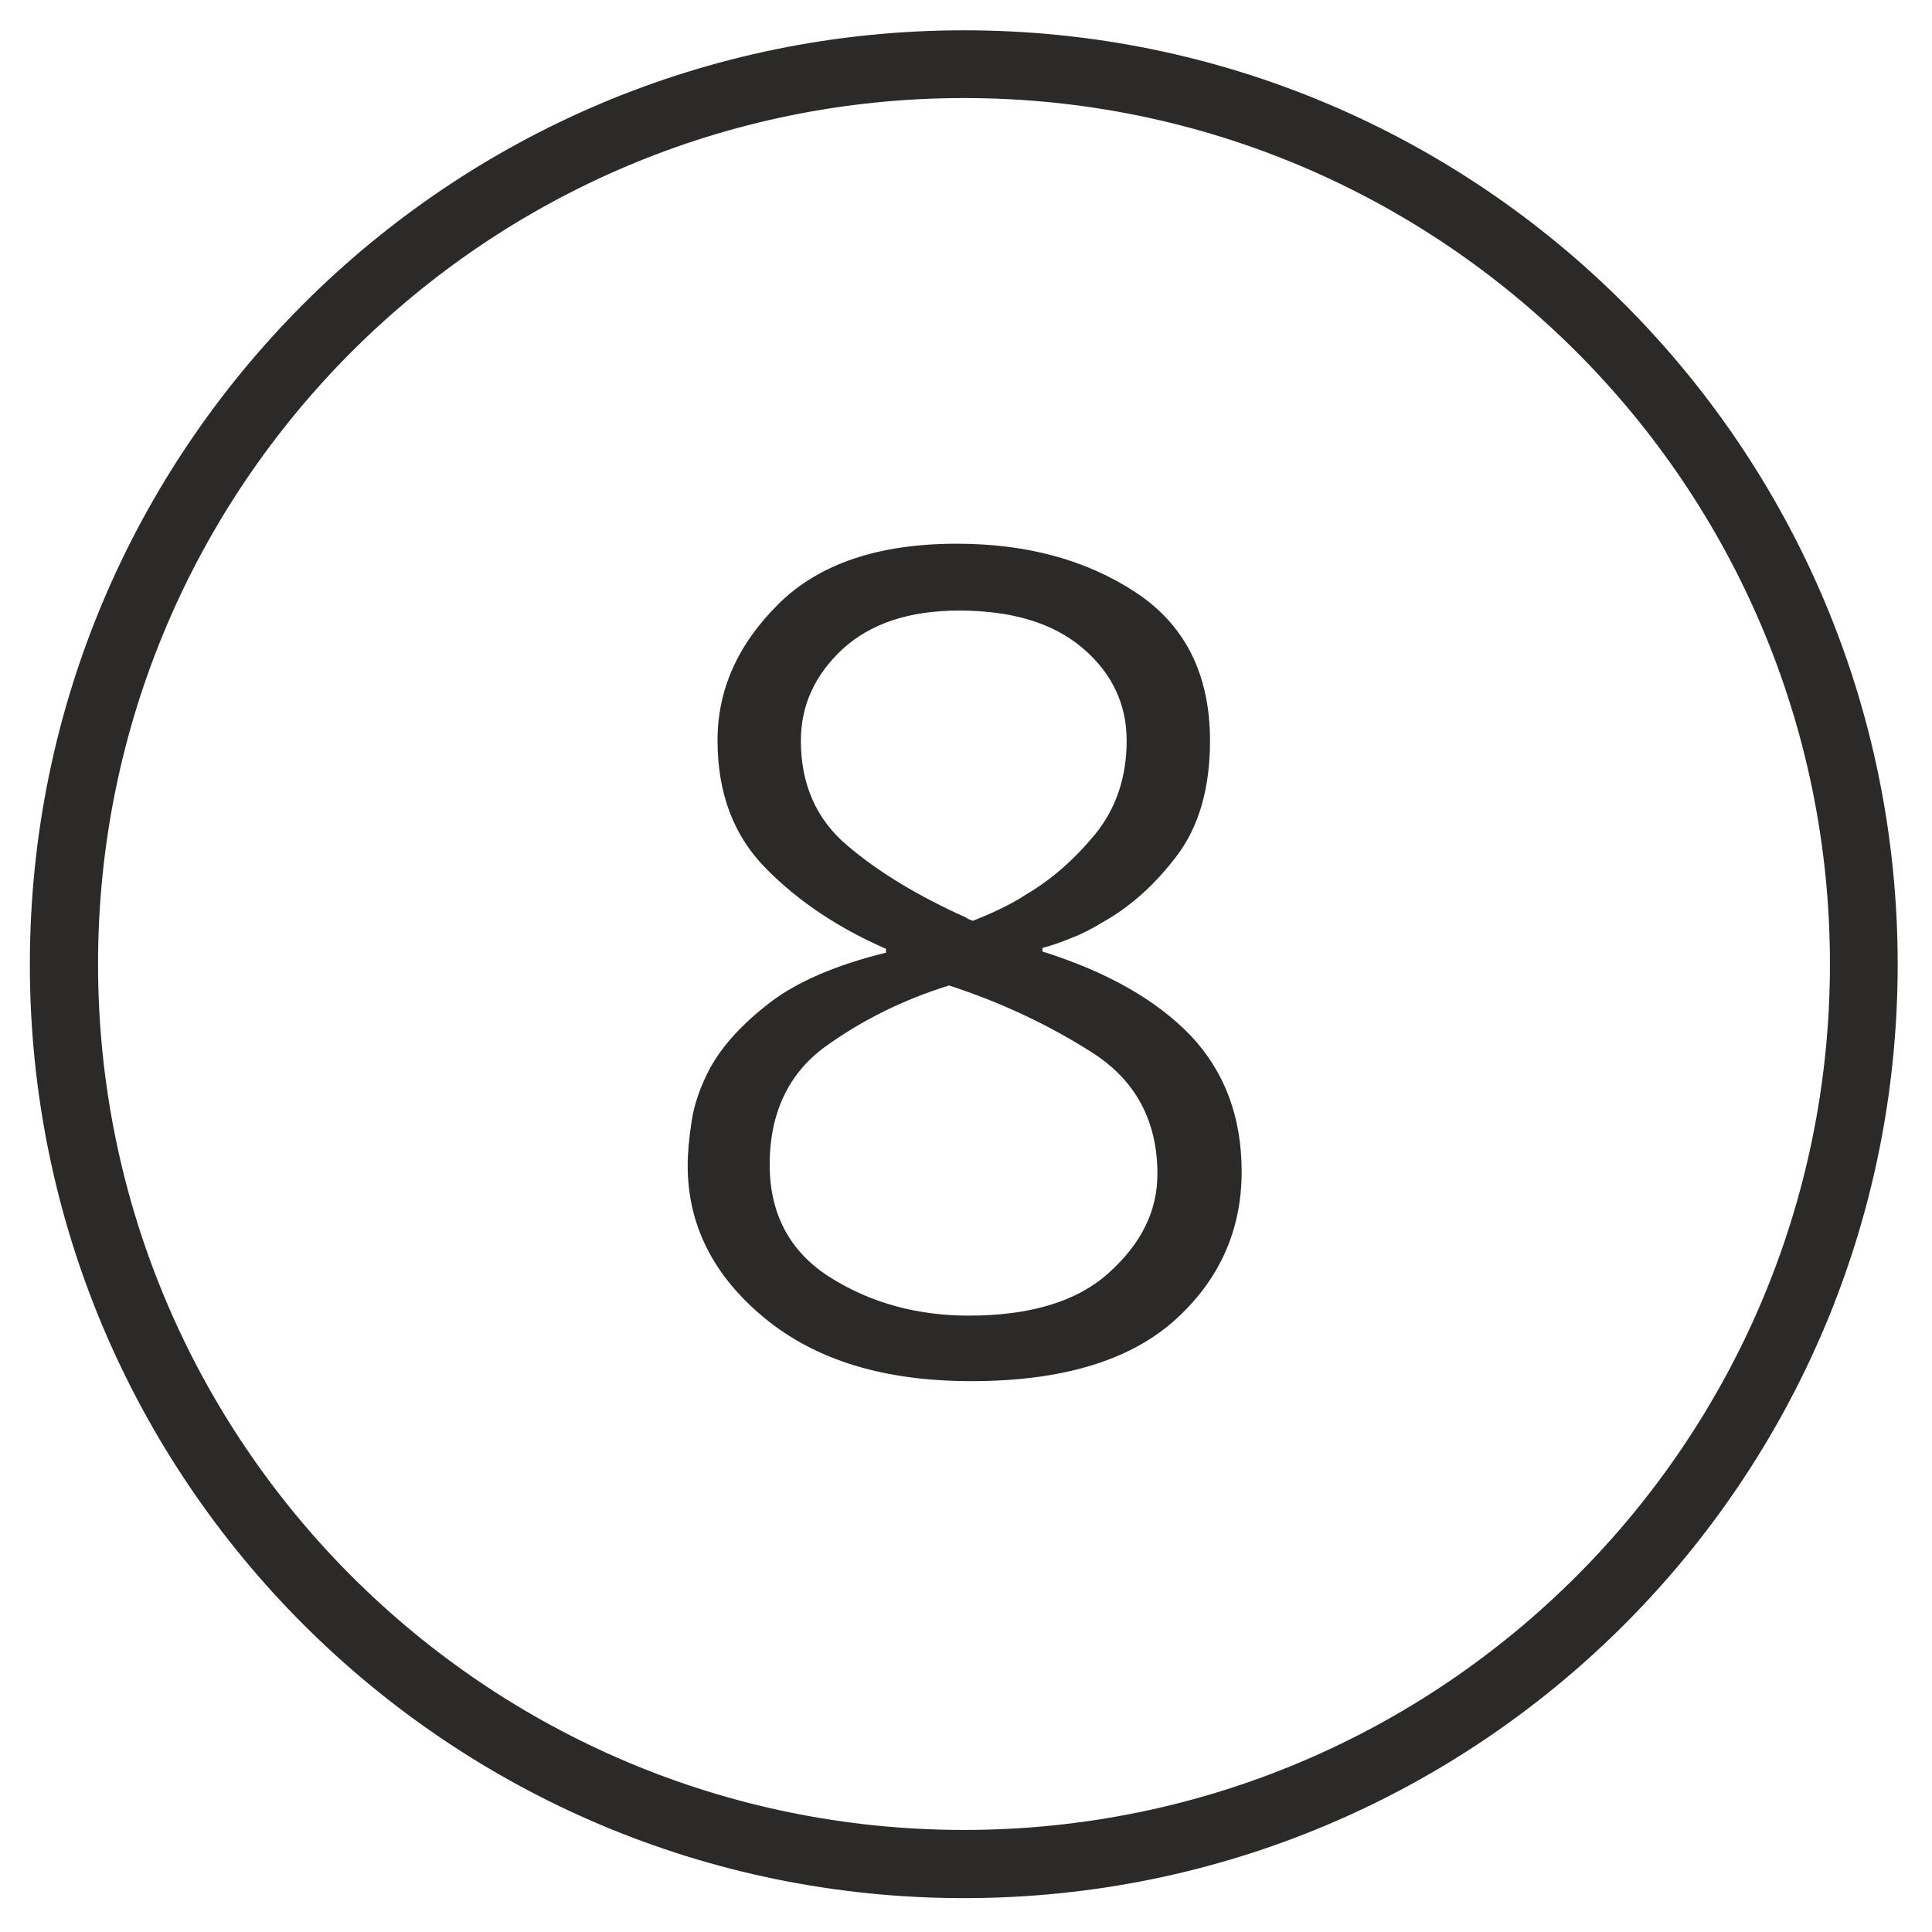<?xml version="1.0" encoding="UTF-8"?><!DOCTYPE svg PUBLIC "-//W3C//DTD SVG 1.1//EN" "http://www.w3.org/Graphics/SVG/1.1/DTD/svg11.dtd"><svg xmlns="http://www.w3.org/2000/svg" xmlns:xlink="http://www.w3.org/1999/xlink" xml:space="preserve" width="43.349mm" height="43.349mm" version="1.1" viewBox="0 0 4335 4335" shape-rendering="geometricPrecision" text-rendering="geometricPrecision" image-rendering="optimizeQuality" fill-rule="evenodd" clip-rule="evenodd"><defs><style type="text/css"><![CDATA[
    .fil0 {fill:#2B2A29}
    .fil1 {fill:#2B2A29;fill-rule:nonzero}
   ]]></style></defs><g id="Layer_x0020_1"><path class="fil0" d="M2163 68c1157 0 2095 938 2095 2096 0 1157-938 2095-2095 2095S67 3321 67 2164 1005 68 2163 68zm0 152c1073 0 1943 870 1943 1943s-870 1943-1943 1943S220 3236 220 2163 1090 220 2163 220z" fill="#2B2A29"/><path class="fil1" d="M1988 2137v-8c-105-46-195-105-268-179-74-74-110-170-110-289 0-114 46-216 137-306s224-135 400-135c156 0 290 36 401 109s167 184 167 333c0 107-25 193-75 259s-106 115-167 149c-23 14-46 26-70 35-24 10-45 17-64 22v8c146 46 256 109 333 189 76 81 114 182 114 305 0 133-51 245-152 335-102 90-253 135-455 135-195 0-349-47-464-142s-172-209-172-342c0-28 3-61 9-100s20-78 41-118c28-51 73-100 134-147s149-85 263-113zm142 74c-103 32-196 78-279 138-82 60-124 149-124 264 0 112 46 197 137 254s195 85 310 85c138 0 244-32 315-97 72-65 108-138 108-221 0-119-49-210-146-272s-205-113-322-151zm53-145c18-7 37-15 58-25s42-21 63-35c56-33 107-78 154-135 46-57 70-127 70-209s-33-152-99-208-158-84-277-84c-112 0-199 29-262 87-62 58-93 126-93 205 0 98 35 177 104 235 69 59 158 113 267 162 2 2 4 3 7 4s6 2 9 4z" fill="#2B2A29" fill-rule="nonzero"/></g></svg>